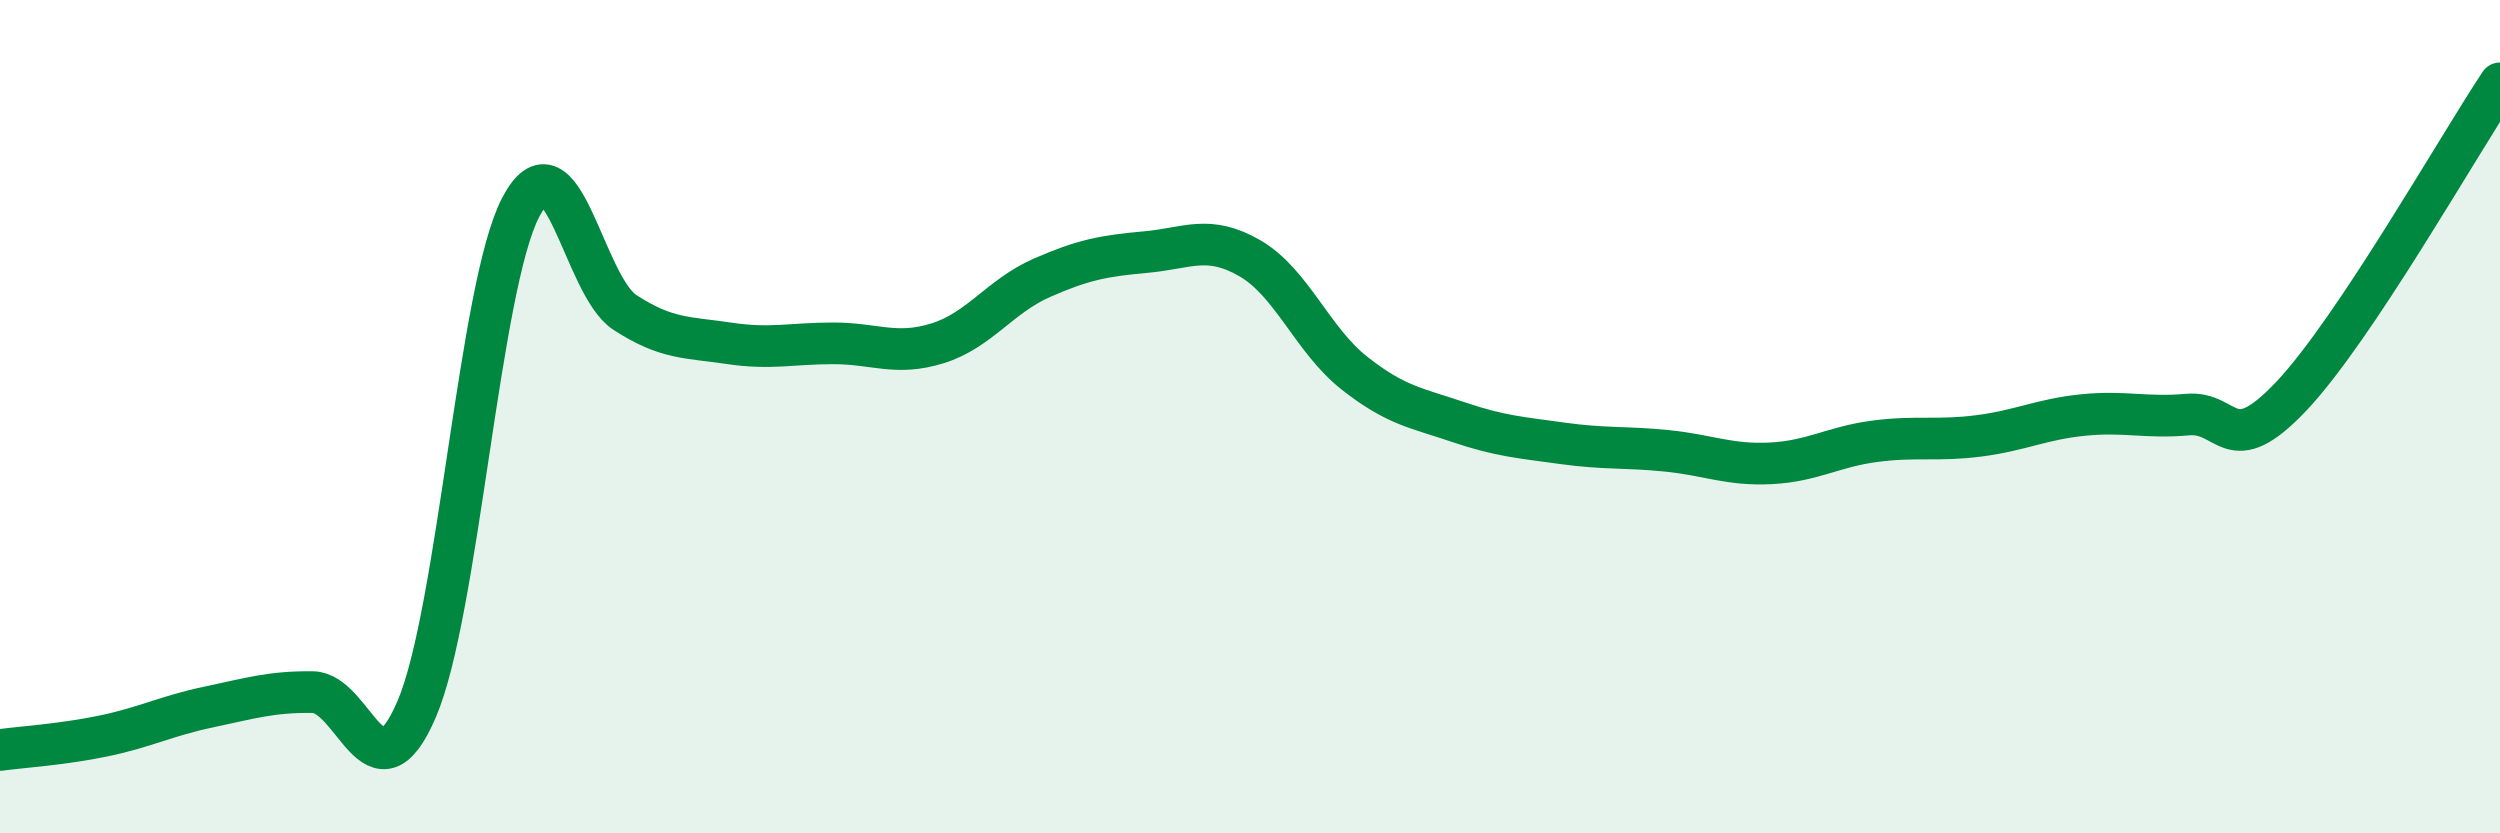 
    <svg width="60" height="20" viewBox="0 0 60 20" xmlns="http://www.w3.org/2000/svg">
      <path
        d="M 0,18 C 0.5,17.93 1.5,17.87 2.5,17.66 C 3.5,17.45 4,17.18 5,16.97 C 6,16.76 6.5,16.6 7.5,16.61 C 8.5,16.62 9,19.35 10,17.02 C 11,14.69 11.5,6.87 12.5,4.97 C 13.5,3.07 14,6.85 15,7.5 C 16,8.15 16.5,8.09 17.5,8.24 C 18.5,8.39 19,8.24 20,8.24 C 21,8.24 21.5,8.55 22.5,8.24 C 23.5,7.93 24,7.11 25,6.67 C 26,6.23 26.5,6.14 27.5,6.05 C 28.5,5.96 29,5.62 30,6.2 C 31,6.78 31.5,8.16 32.5,8.95 C 33.5,9.74 34,9.79 35,10.13 C 36,10.47 36.5,10.5 37.5,10.64 C 38.5,10.78 39,10.72 40,10.82 C 41,10.92 41.5,11.17 42.5,11.12 C 43.5,11.07 44,10.72 45,10.59 C 46,10.46 46.5,10.59 47.5,10.46 C 48.5,10.33 49,10.06 50,9.96 C 51,9.86 51.5,10.04 52.5,9.95 C 53.5,9.86 53.5,11.09 55,9.5 C 56.5,7.91 59,3.5 60,2L60 20L0 20Z"
        fill="#008740"
        opacity="0.1"
        stroke-linecap="round"
        stroke-linejoin="round"
      />
      <path
        d="M 0,18 C 0.5,17.93 1.5,17.87 2.5,17.66 C 3.5,17.45 4,17.18 5,16.97 C 6,16.76 6.5,16.6 7.5,16.61 C 8.5,16.62 9,19.35 10,17.02 C 11,14.69 11.5,6.87 12.5,4.97 C 13.5,3.07 14,6.85 15,7.5 C 16,8.15 16.5,8.09 17.5,8.24 C 18.5,8.39 19,8.24 20,8.24 C 21,8.24 21.5,8.55 22.5,8.24 C 23.5,7.93 24,7.11 25,6.67 C 26,6.23 26.5,6.14 27.5,6.05 C 28.5,5.96 29,5.62 30,6.2 C 31,6.78 31.5,8.16 32.5,8.95 C 33.5,9.74 34,9.79 35,10.13 C 36,10.47 36.5,10.5 37.5,10.64 C 38.5,10.78 39,10.72 40,10.82 C 41,10.92 41.5,11.17 42.5,11.12 C 43.5,11.07 44,10.72 45,10.59 C 46,10.46 46.5,10.59 47.5,10.46 C 48.5,10.33 49,10.06 50,9.96 C 51,9.86 51.5,10.04 52.5,9.95 C 53.5,9.86 53.5,11.09 55,9.5 C 56.5,7.91 59,3.5 60,2"
        stroke="#008740"
        stroke-width="1"
        fill="none"
        stroke-linecap="round"
        stroke-linejoin="round"
      />
    </svg>
  